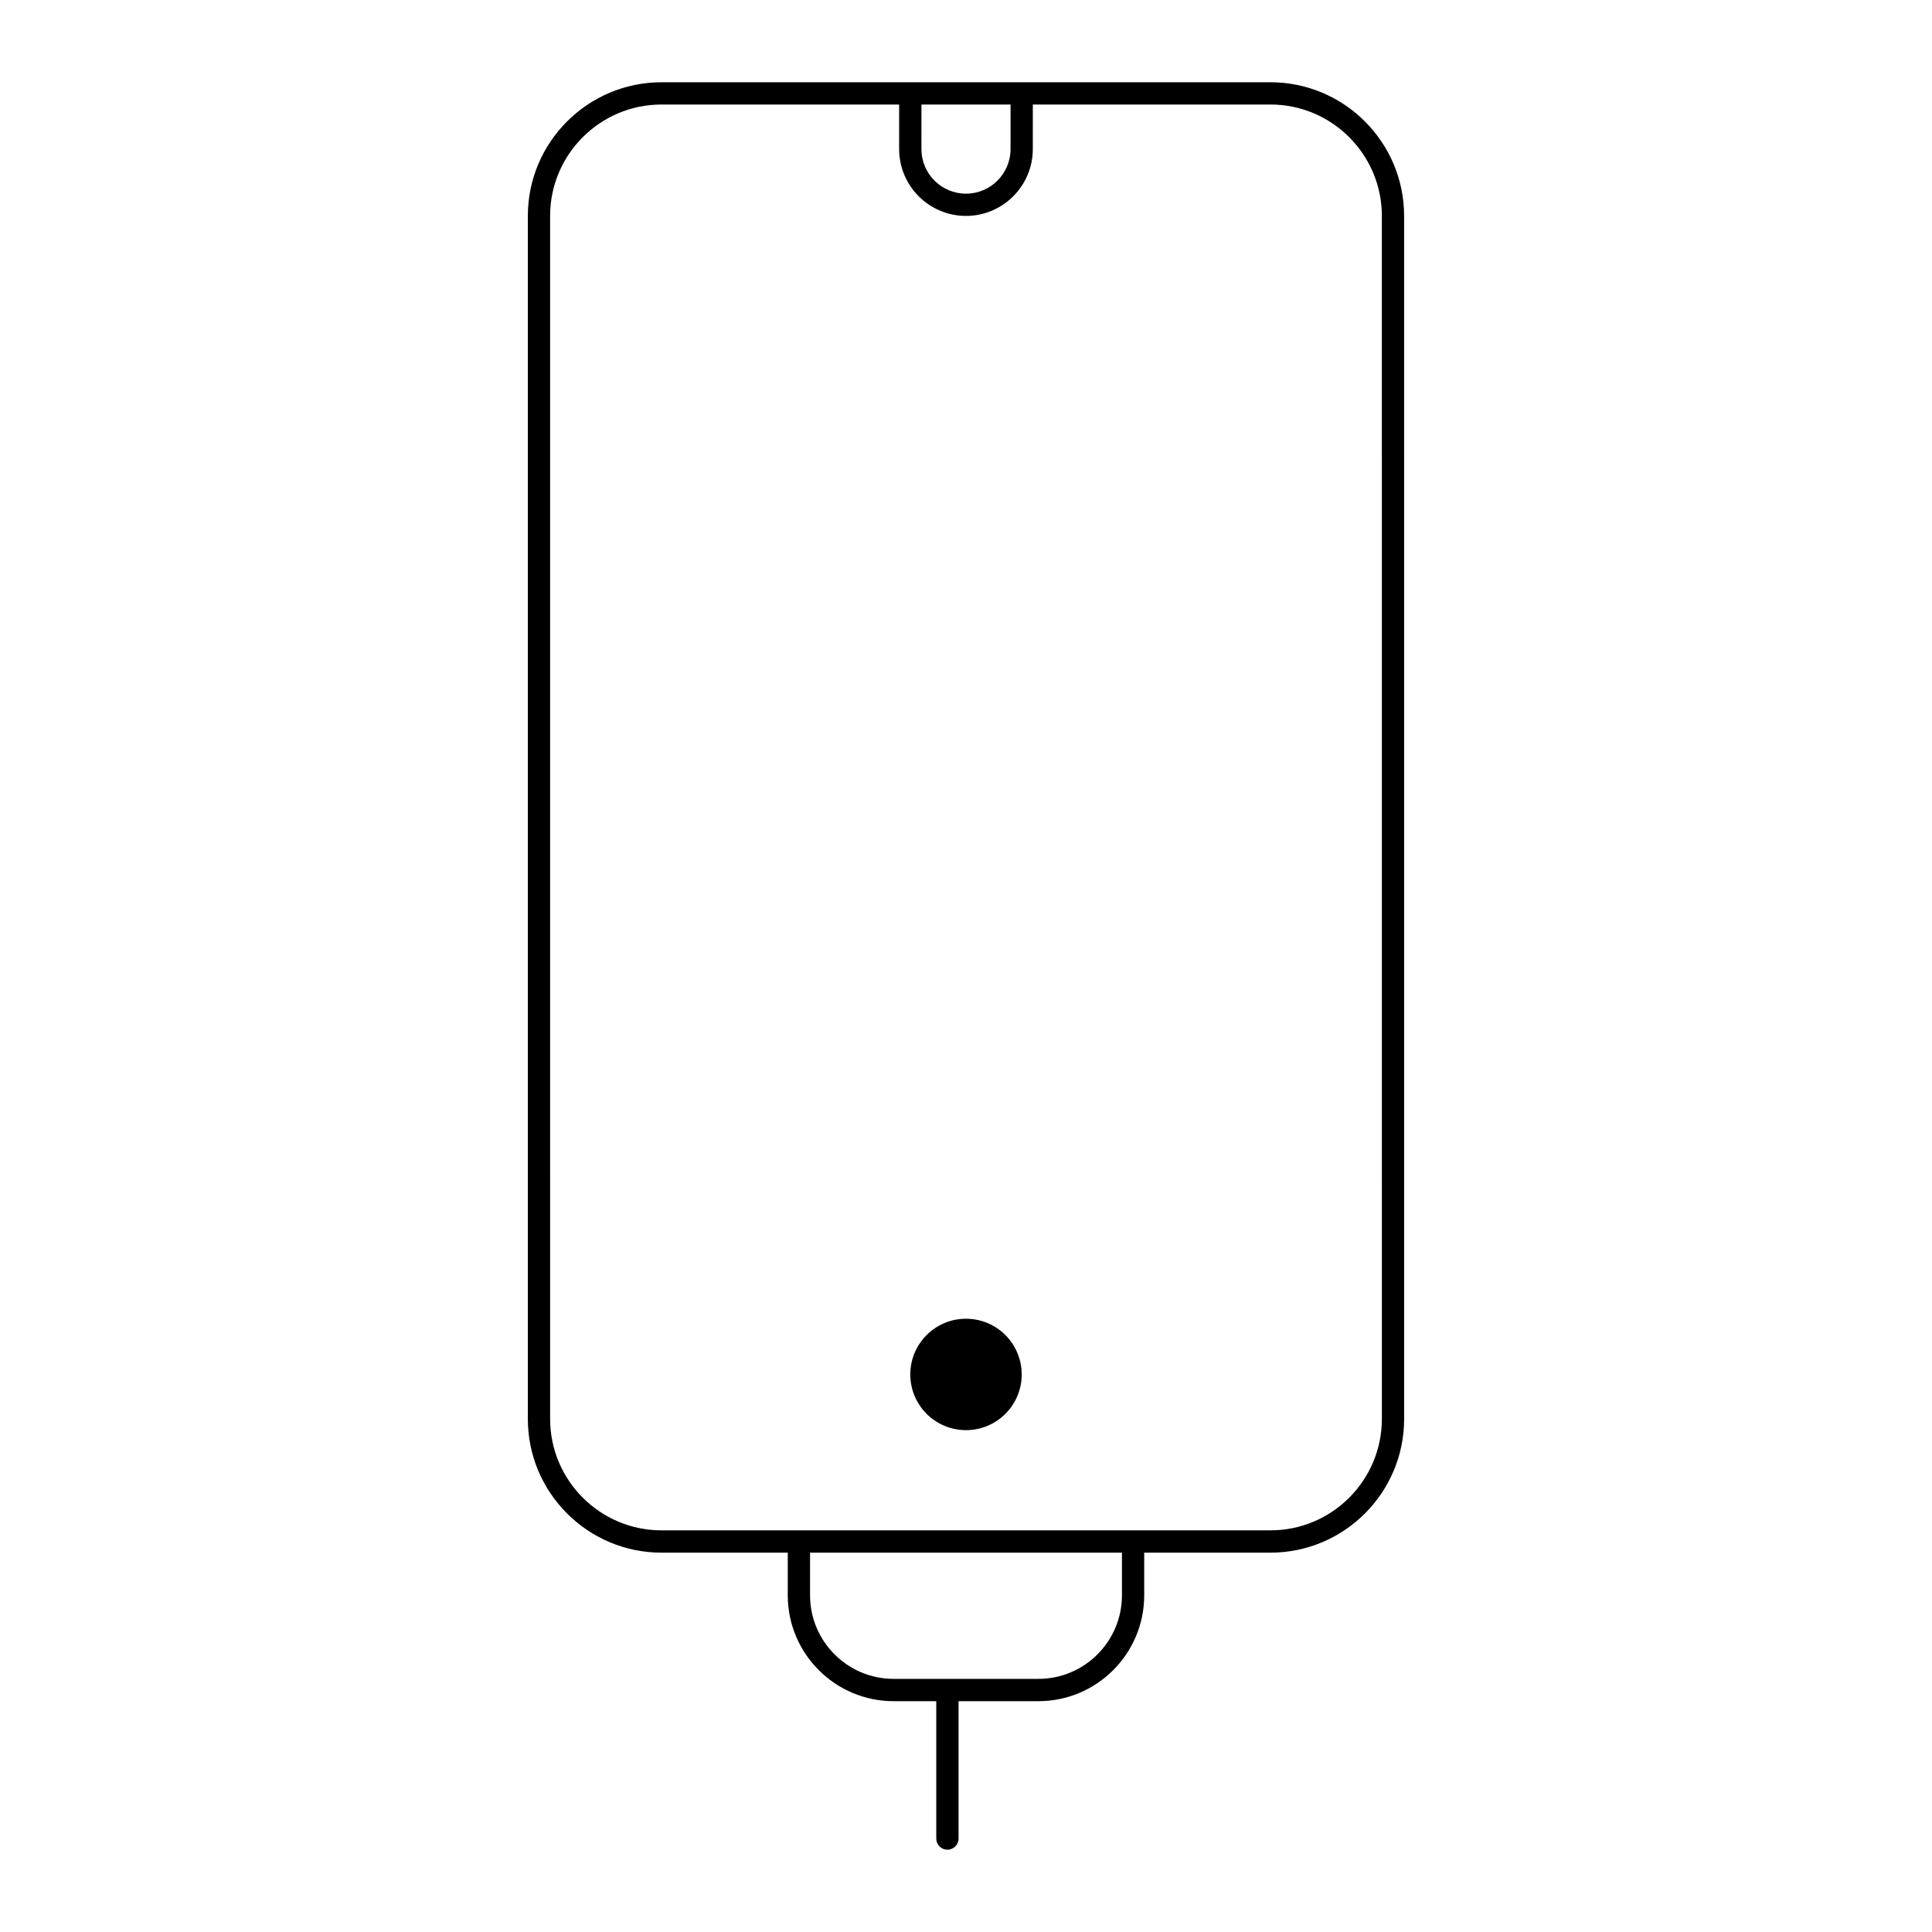 <?xml version="1.0" encoding="UTF-8"?>
<!-- Uploaded to: ICON Repo, www.svgrepo.com, Generator: ICON Repo Mixer Tools -->
<svg fill="#000000" width="800px" height="800px" version="1.1" viewBox="144 144 512 512" xmlns="http://www.w3.org/2000/svg">
 <g>
  <path d="m400 493.48c-8.152 0-14.762 6.609-14.762 14.762 0 8.152 6.609 14.762 14.762 14.762s14.762-6.609 14.762-14.762c-0.004-8.156-6.613-14.762-14.762-14.762z"/>
  <path d="m480.69 165.8h-161.38c-19.535 0-35.426 15.891-35.426 35.426v318.82c0 19.535 15.891 35.426 35.426 35.426h33.457v11.316c0 15.465 12.582 28.043 28.043 28.043h11.312v36.406c0 1.629 1.32 2.953 2.953 2.953 1.629 0 2.953-1.32 2.953-2.953v-36.406h21.156c15.465 0 28.043-12.582 28.043-28.043v-11.316h33.457c19.535 0 35.426-15.891 35.426-35.426l-0.004-318.82c0-19.535-15.891-35.426-35.422-35.426zm-68.883 5.906v11.809c0 6.512-5.297 11.809-11.809 11.809-6.512 0-11.809-5.297-11.809-11.809l0.004-11.809zm29.523 395.07c0 12.207-9.93 22.141-22.141 22.141h-38.375c-12.207 0-22.141-9.934-22.141-22.141v-11.312h82.656zm68.879-46.738c0 16.277-13.242 29.52-29.52 29.52h-161.38c-16.277 0-29.52-13.242-29.52-29.52l-0.004-318.82c0-16.277 13.242-29.52 29.52-29.52h62.977v11.809c0 9.766 7.945 17.711 17.711 17.711s17.711-7.945 17.711-17.711l0.004-11.809h62.977c16.277 0 29.52 13.242 29.52 29.52z"/>
 </g>
</svg>